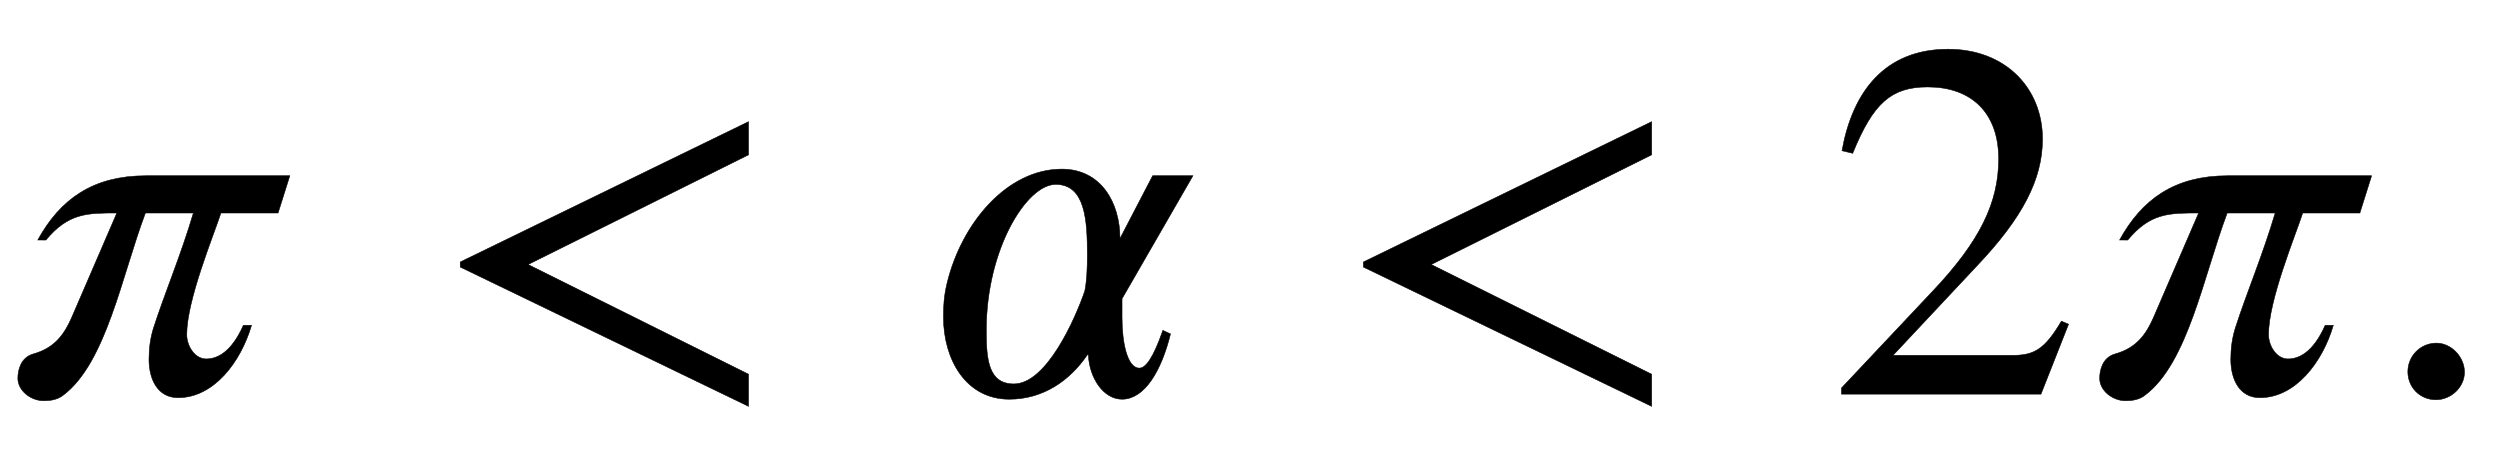 <svg xmlns="http://www.w3.org/2000/svg" xmlns:xlink="http://www.w3.org/1999/xlink" data-style="vertical-align:-.28ex" width="11.38ex" height="2.074ex" aria-labelledby="MathJax-SVG-1-Title" viewBox="0 -772.4 4899.6 892.9"><defs aria-hidden="true"><path id="a" stroke-width="1" d="M568 428l-23-73H433c-14-43-67-171-67-238 0-23 16-48 38-48 21 0 49 12 73 66h16C472 63 419-7 349-7c-40 0-57 36-57 75 0 23 3 43 9 62 23 71 53 141 78 225h-94C239 233 208 61 124-2c-11-9-26-11-38-11-26 0-51 20-51 44 0 15 5 41 31 48 43 12 61 41 74 70l89 206c-58 0-95 0-139-53H74c44 80 108 126 212 126h282z"/><path id="b" stroke-width="1" d="M621-24L56 249v10l565 275v-65L189 254 621 39v-63z"/><path id="c" stroke-width="1" d="M529 428L390 187v-37c0-48 10-99 34-99 12 0 27 19 46 74l15-7c-18-73-51-128-95-128-36 0-64 41-66 87h-2c-34-50-86-87-153-87C84-10 40 68 40 151c0 22 1 41 7 66 28 117 117 224 225 224 77 0 114-66 114-136l64 123h79zM322 273c0 68-4 138-62 138-57 0-136-127-136-286 0-57 4-105 54-105 64 0 120 127 139 182 4 20 5 44 5 71z"/><path id="d" stroke-width="1" d="M474 137L420 0H29v12l178 189c94 99 130 175 130 260 0 91-54 141-139 141-72 0-107-32-147-130l-21 5c21 117 85 199 208 199 113 0 185-77 185-176 0-79-39-154-128-248L130 76h234c42 0 63 11 96 67z"/><path id="e" stroke-width="1" d="M181 43c0-29-26-54-56-54-31 0-55 24-55 55s25 56 56 56c29 0 55-27 55-57z"/></defs><g fill="currentColor" stroke="currentColor" stroke-width="0" aria-hidden="true" transform="scale(1 -1)"><use xlink:href="#a"/><use x="846" xlink:href="#b"/><use x="1809" xlink:href="#c"/><use x="2616" xlink:href="#b"/><use x="3580" xlink:href="#d"/><use x="4080" xlink:href="#a"/><use x="4649" xlink:href="#e"/></g></svg>